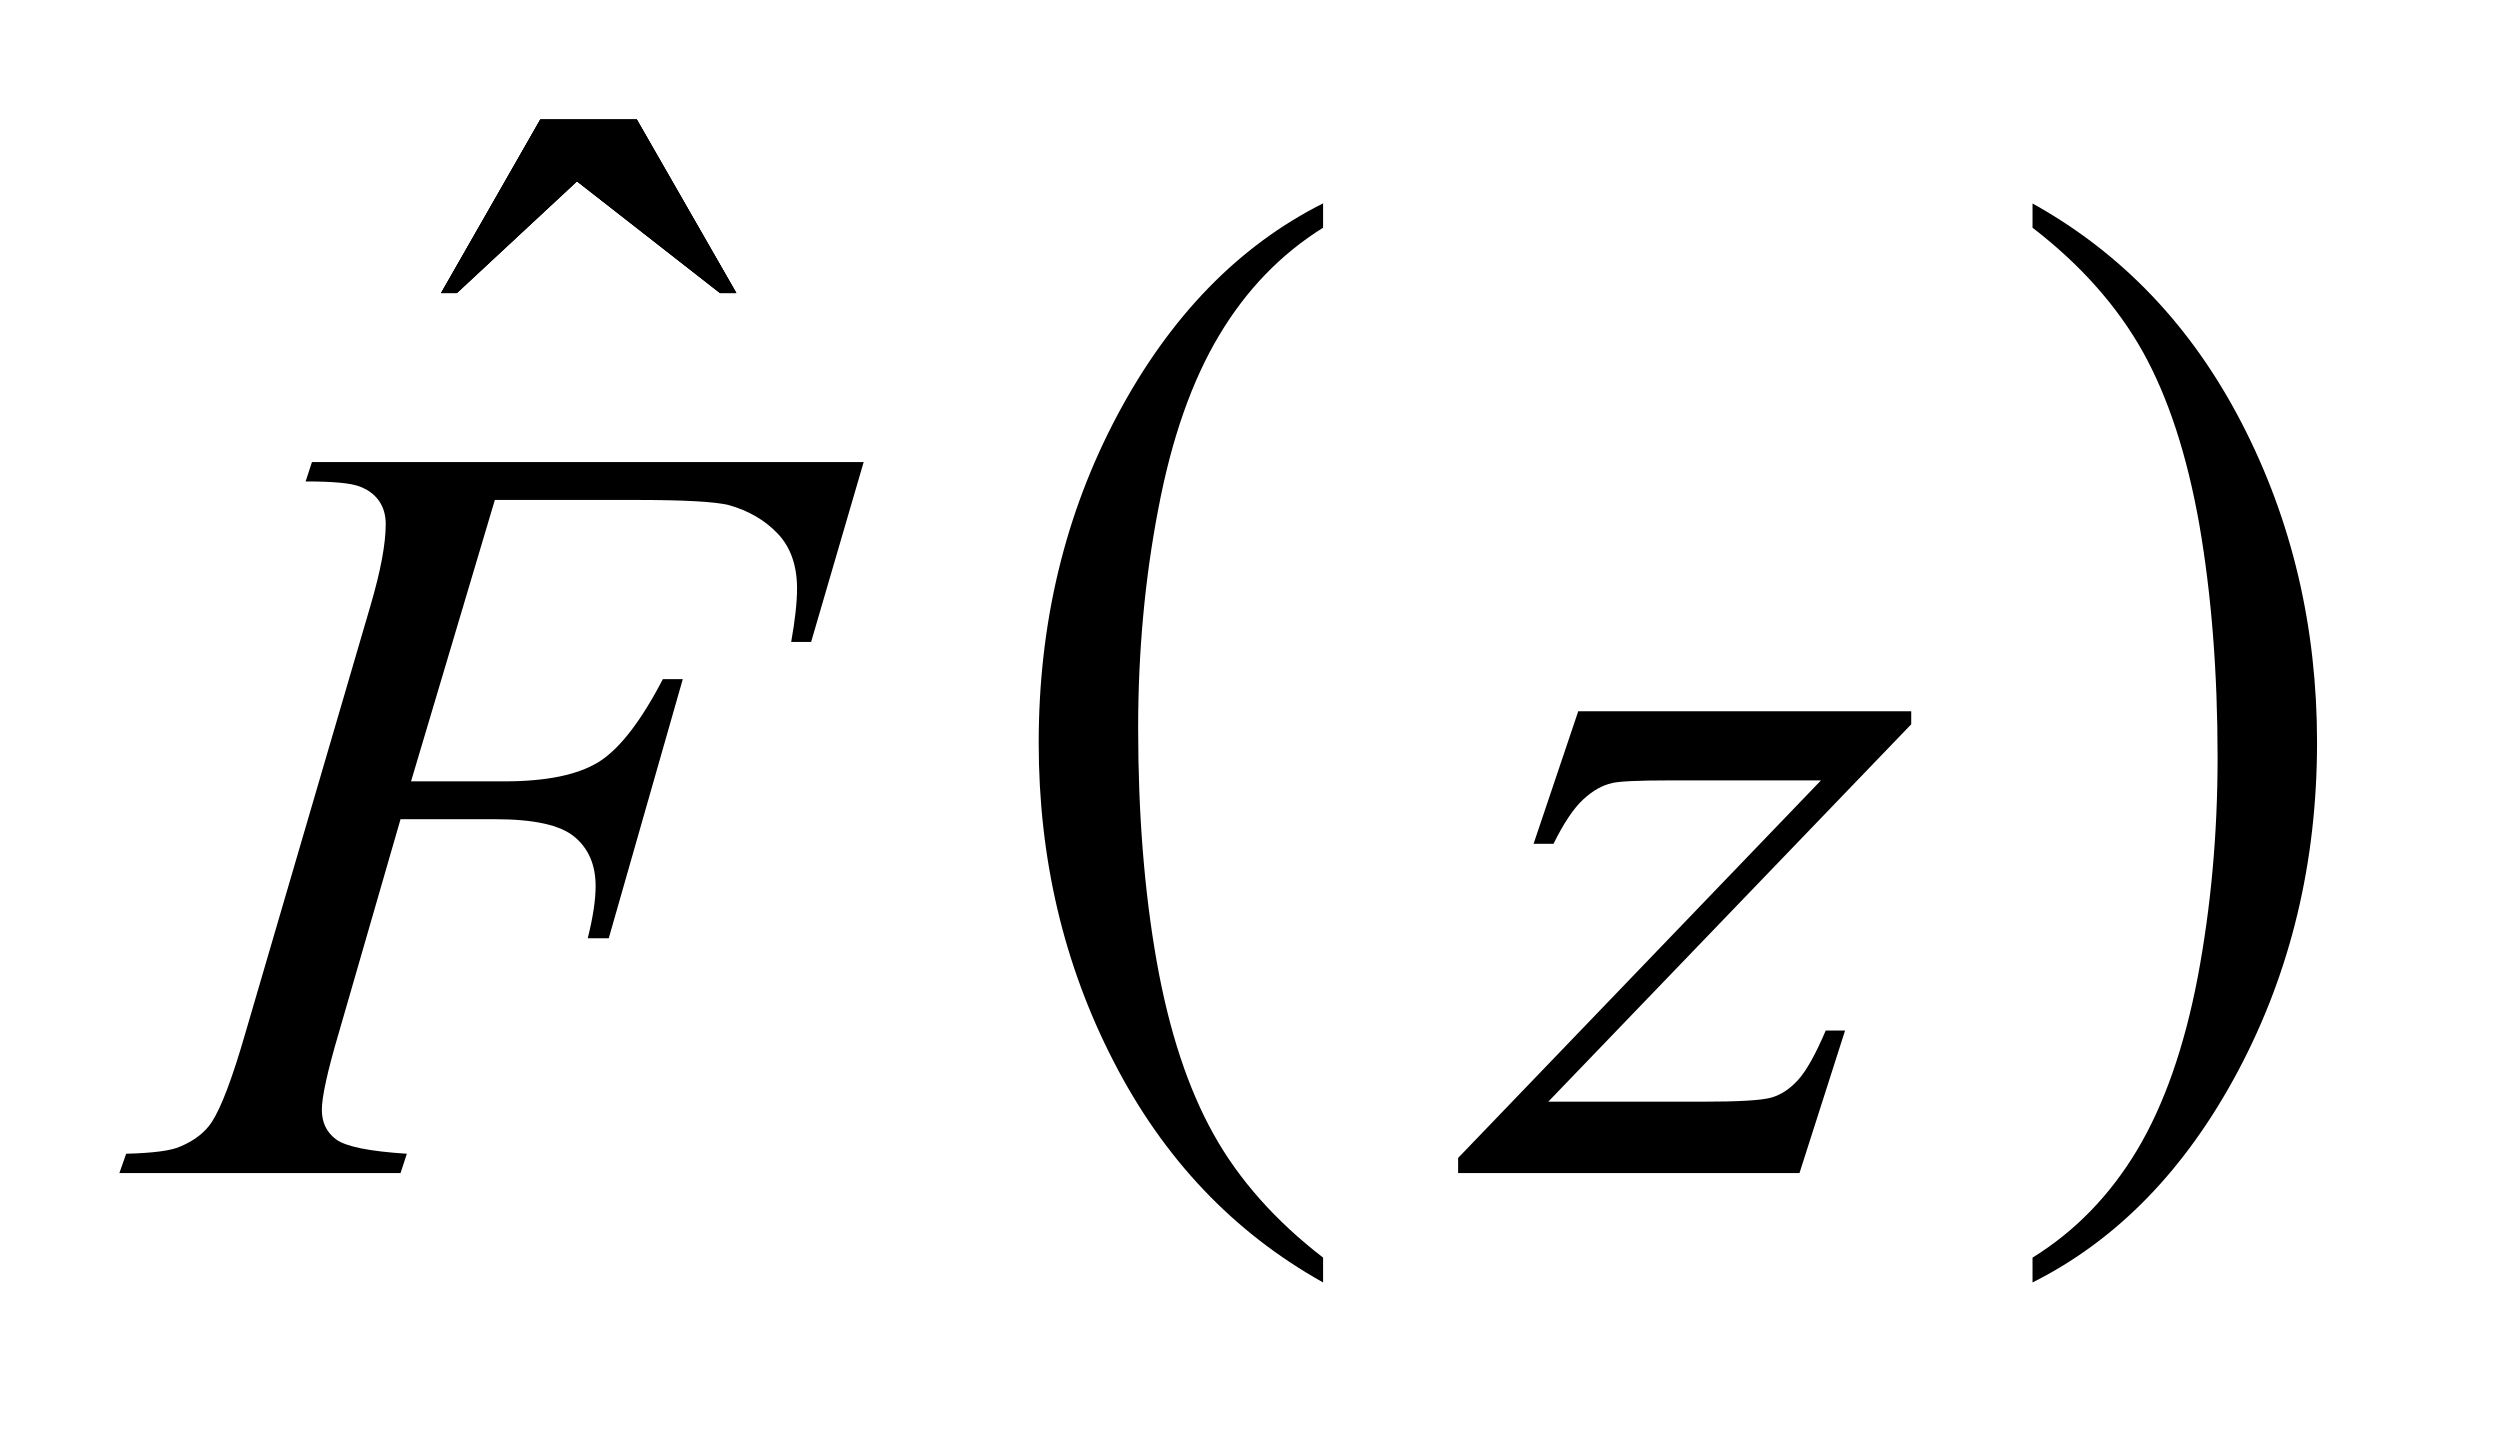 <?xml version="1.0" encoding="UTF-8"?>
<!DOCTYPE svg PUBLIC '-//W3C//DTD SVG 1.0//EN'
          'http://www.w3.org/TR/2001/REC-SVG-20010904/DTD/svg10.dtd'>
<svg stroke-dasharray="none" shape-rendering="auto" xmlns="http://www.w3.org/2000/svg" font-family="'Dialog'" text-rendering="auto" width="33" fill-opacity="1" color-interpolation="auto" color-rendering="auto" preserveAspectRatio="xMidYMid meet" font-size="12px" viewBox="0 0 33 19" fill="black" xmlns:xlink="http://www.w3.org/1999/xlink" stroke="black" image-rendering="auto" stroke-miterlimit="10" stroke-linecap="square" stroke-linejoin="miter" font-style="normal" stroke-width="1" height="19" stroke-dashoffset="0" font-weight="normal" stroke-opacity="1"
><!--Generated by the Batik Graphics2D SVG Generator--><defs id="genericDefs"
  /><g
  ><defs id="defs1"
    ><clipPath clipPathUnits="userSpaceOnUse" id="clipPath1"
      ><path d="M-0.999 0.394 L19.408 0.394 L19.408 12.136 L-0.999 12.136 L-0.999 0.394 Z"
      /></clipPath
      ><clipPath clipPathUnits="userSpaceOnUse" id="clipPath2"
      ><path d="M0 0.395 L0 12.138 L18.772 12.138 L18.772 0.395 Z"
      /></clipPath
      ><clipPath clipPathUnits="userSpaceOnUse" id="clipPath3"
      ><path d="M0 0.394 L0 12.136 L18.775 12.136 L18.775 0.394 Z"
      /></clipPath
    ></defs
    ><g transform="scale(1.576,1.576) translate(0.999,-0.394) matrix(1,0,0,1,0,0)"
    ><path d="M3.527 1.395 L4.335 1.395 L5.169 2.85 L5.032 2.85 L3.834 1.913 L2.827 2.85 L2.695 2.85 L3.527 1.395 Z" stroke="none" clip-path="url(#clipPath2)"
    /></g
    ><g transform="matrix(1.576,0,0,1.575,1.574,-0.622)"
    ><path d="M3.527 1.395 L4.335 1.395 L5.169 2.85 L5.032 2.85 L3.834 1.913 L2.827 2.85 L2.695 2.85 L3.527 1.395 Z" stroke="none" clip-path="url(#clipPath2)"
    /></g
    ><g transform="matrix(1.576,0,0,1.576,1.574,-0.622)"
    ><path d="M10.083 10.928 L10.083 11.136 C9.332 10.716 8.747 10.1 8.329 9.286 C7.91 8.474 7.701 7.584 7.701 6.617 C7.701 5.612 7.921 4.697 8.361 3.87 C8.801 3.044 9.376 2.453 10.083 2.098 L10.083 2.302 C9.73 2.522 9.439 2.823 9.212 3.204 C8.984 3.585 8.814 4.069 8.703 4.656 C8.59 5.243 8.534 5.854 8.534 6.491 C8.534 7.212 8.586 7.863 8.689 8.445 C8.792 9.027 8.951 9.51 9.165 9.893 C9.377 10.275 9.684 10.62 10.083 10.928 Z" stroke="none" clip-path="url(#clipPath3)"
    /></g
    ><g transform="matrix(1.576,0,0,1.576,1.574,-0.622)"
    ><path d="M16.025 2.302 L16.025 2.099 C16.776 2.516 17.361 3.131 17.78 3.944 C18.199 4.757 18.408 5.647 18.408 6.613 C18.408 7.619 18.187 8.535 17.748 9.362 C17.308 10.19 16.733 10.781 16.025 11.136 L16.025 10.928 C16.381 10.708 16.673 10.407 16.901 10.027 C17.129 9.645 17.297 9.162 17.409 8.577 C17.519 7.992 17.575 7.38 17.575 6.739 C17.575 6.022 17.523 5.371 17.422 4.788 C17.319 4.205 17.161 3.721 16.947 3.338 C16.732 2.955 16.424 2.609 16.025 2.302 Z" stroke="none" clip-path="url(#clipPath3)"
    /></g
    ><g transform="matrix(1.576,0,0,1.576,1.574,-0.622)"
    ><path d="M3.526 1.396 L4.334 1.396 L5.168 2.849 L5.032 2.849 L3.833 1.914 L2.828 2.849 L2.696 2.849 L3.526 1.396 Z" stroke="none" clip-path="url(#clipPath3)"
    /></g
    ><g transform="matrix(1.576,0,0,1.576,1.574,-0.622)"
    ><path d="M3.146 4.582 L2.444 6.939 L3.226 6.939 C3.578 6.939 3.84 6.885 4.015 6.777 C4.189 6.669 4.369 6.437 4.553 6.083 L4.72 6.083 L4.1 8.253 L3.924 8.253 C3.968 8.077 3.99 7.932 3.99 7.817 C3.99 7.639 3.931 7.501 3.812 7.403 C3.693 7.304 3.472 7.256 3.146 7.256 L2.356 7.256 L1.837 9.052 C1.743 9.371 1.697 9.583 1.697 9.689 C1.697 9.797 1.737 9.88 1.818 9.939 C1.899 9.998 2.095 10.038 2.409 10.058 L2.356 10.22 L0.001 10.22 L0.058 10.058 C0.287 10.052 0.439 10.032 0.515 9.996 C0.632 9.946 0.718 9.879 0.774 9.794 C0.853 9.674 0.947 9.427 1.055 9.052 L2.105 5.465 C2.19 5.175 2.232 4.948 2.232 4.784 C2.232 4.708 2.213 4.643 2.175 4.589 C2.137 4.535 2.082 4.494 2.007 4.467 C1.932 4.44 1.783 4.427 1.561 4.427 L1.614 4.265 L6.235 4.265 L5.795 5.771 L5.628 5.771 C5.66 5.59 5.677 5.441 5.677 5.324 C5.677 5.131 5.623 4.978 5.516 4.865 C5.409 4.752 5.272 4.672 5.105 4.625 C4.988 4.596 4.726 4.582 4.319 4.582 L3.146 4.582 Z" stroke="none" clip-path="url(#clipPath3)"
    /></g
    ><g transform="matrix(1.576,0,0,1.576,1.574,-0.622)"
    ><path d="M12.22 6.352 L15.009 6.352 L15.009 6.461 L11.969 9.622 L13.256 9.622 C13.561 9.622 13.754 9.611 13.836 9.588 C13.918 9.565 13.993 9.515 14.062 9.439 C14.131 9.363 14.208 9.225 14.293 9.026 L14.455 9.026 L14.073 10.22 L11.214 10.22 L11.214 10.093 L14.253 6.931 L12.988 6.931 C12.721 6.931 12.56 6.939 12.505 6.953 C12.423 6.971 12.342 7.016 12.261 7.091 C12.181 7.166 12.098 7.289 12.013 7.462 L11.846 7.462 L12.22 6.352 Z" stroke="none" clip-path="url(#clipPath3)"
    /></g
  ></g
></svg
>
